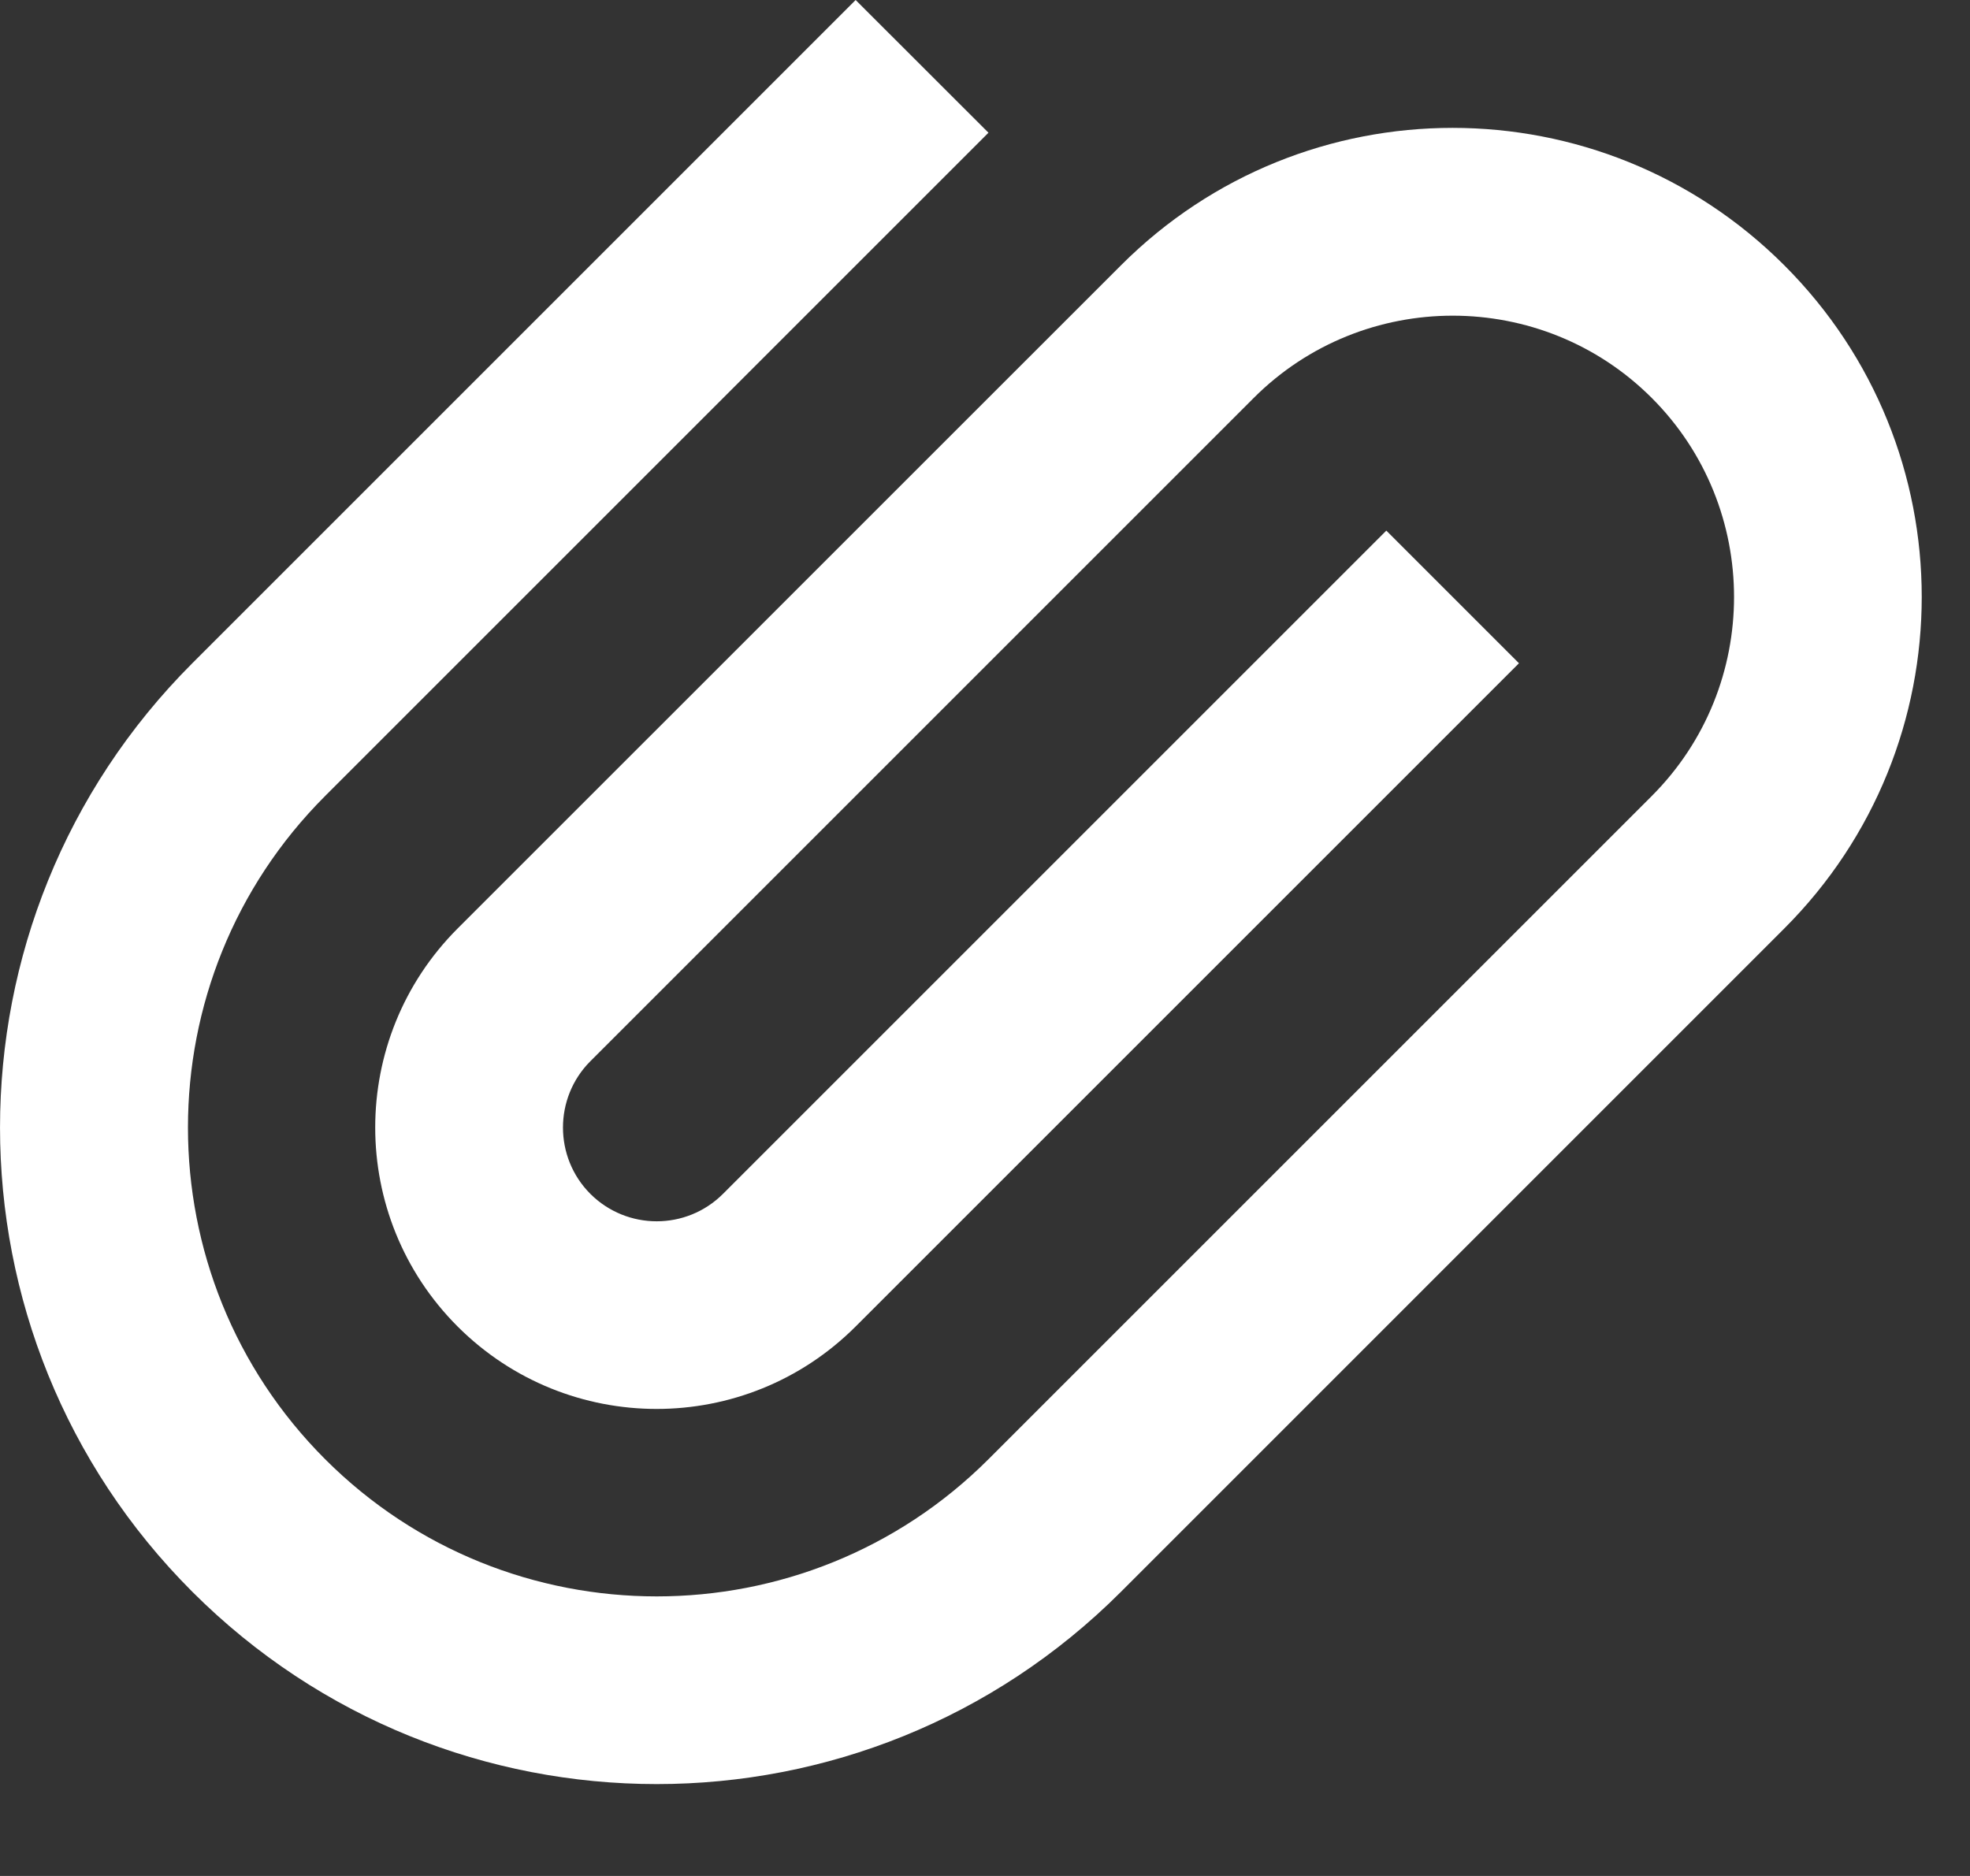 <?xml version="1.0" encoding="UTF-8"?> <svg xmlns="http://www.w3.org/2000/svg" width="21" height="20" viewBox="0 0 21 20" fill="none"><rect x="0" y="0" width="21" height="20" fill="#333333" stroke="none"/><path d="M19.02 2.828C17.067 0.875 13.902 0.875 11.95 2.828L4.878 9.899C3.707 11.071 3.707 12.97 4.878 14.142C6.051 15.314 7.949 15.314 9.121 14.142L16.192 7.071L14.778 5.657L7.707 12.728C7.317 13.118 6.684 13.118 6.293 12.728C5.904 12.338 5.904 11.704 6.293 11.314L13.364 4.243C14.534 3.073 16.438 3.073 17.608 4.243C18.777 5.413 18.777 7.316 17.608 8.486L10.537 15.557C8.586 17.507 5.415 17.507 3.466 15.557C1.516 13.607 1.516 10.435 3.466 8.486L10.537 1.415L9.121 0L2.05 7.071C-0.683 9.805 -0.683 14.237 2.05 16.97C4.785 19.704 9.216 19.704 11.95 16.97L19.02 9.899C20.974 7.946 20.974 4.781 19.02 2.828Z" fill="white"></path></svg> 
